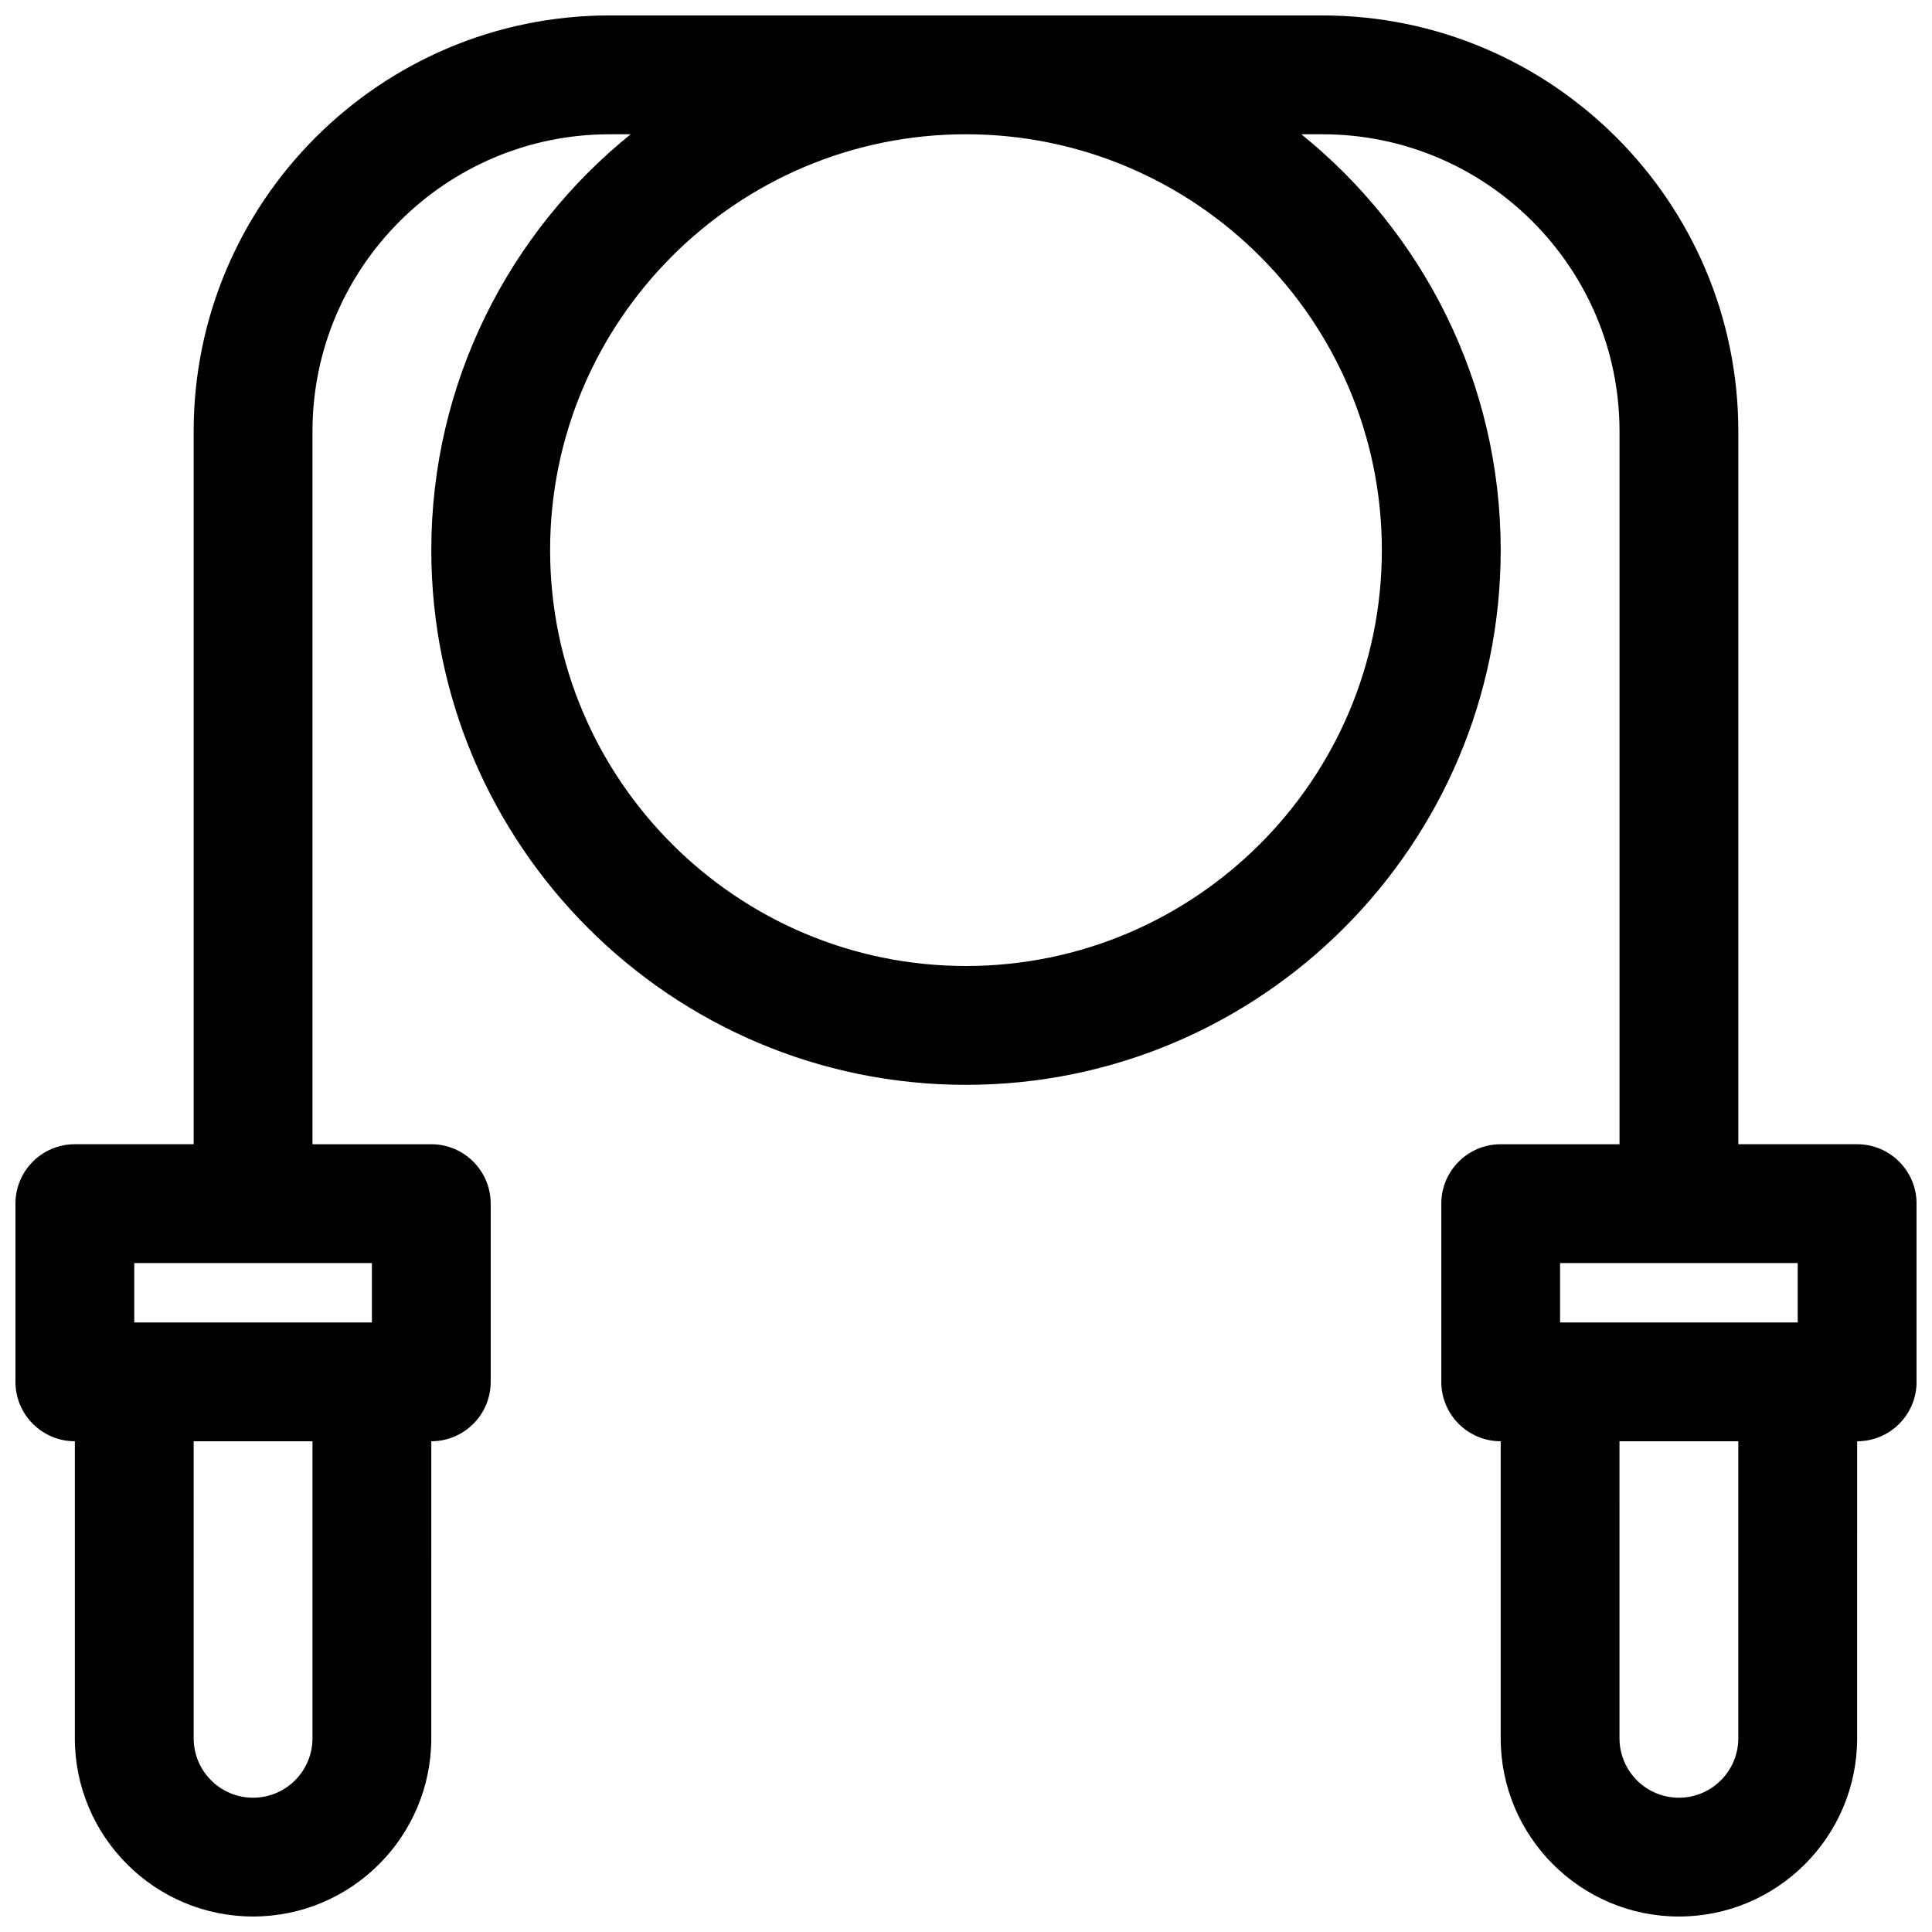 <?xml version="1.0" encoding="UTF-8"?>
<!-- Uploaded to: SVG Repo, www.svgrepo.com, Generator: SVG Repo Mixer Tools -->
<svg width="800px" height="800px" version="1.1" viewBox="144 144 512 512" xmlns="http://www.w3.org/2000/svg">
 <defs>
  <clipPath id="a">
   <path d="m148.09 148.09h503.81v503.81h-503.81z"/>
  </clipPath>
 </defs>
 <g clip-path="url(#a)">
  <path d="m636.16 447.23h-31.488v-188.93c0-60.773-49.438-110.21-110.21-110.21h-188.93c-60.773 0-110.21 49.438-110.21 110.21v188.93h-31.488c-8.691 0-15.742 7.055-15.742 15.742v47.23c0 8.691 7.055 15.742 15.742 15.742v78.719c0 26.047 21.184 47.23 47.23 47.23s47.23-21.184 47.23-47.23l0.004-78.715c8.691 0 15.742-7.055 15.742-15.742v-47.23c0-8.691-7.055-15.742-15.742-15.742h-31.488v-188.93c0-43.406 35.312-78.719 78.719-78.719h5.598c-32.172 26-52.828 65.715-52.828 110.21 0 78.129 63.566 141.7 141.7 141.7s141.7-63.566 141.7-141.7c0-44.492-20.656-84.207-52.828-110.21h5.598c43.406 0 78.719 35.312 78.719 78.719v188.93h-31.488c-8.691 0-15.742 7.055-15.742 15.742v47.23c0 8.691 7.055 15.742 15.742 15.742v78.719c0 26.047 21.184 47.23 47.23 47.23s47.23-21.184 47.23-47.23l0.008-78.715c8.691 0 15.742-7.055 15.742-15.742v-47.23c0-8.691-7.051-15.746-15.742-15.746zm-409.35 157.44c0 8.684-7.062 15.742-15.742 15.742-8.684 0-15.742-7.062-15.742-15.742l-0.004-78.723h31.488zm15.746-110.21h-62.977v-15.742h62.977zm267.65-204.67c0 60.773-49.438 110.21-110.21 110.21-60.773 0-110.21-49.438-110.21-110.21-0.004-60.77 49.434-110.21 110.21-110.21 60.77 0 110.21 49.438 110.21 110.21zm47.23 188.93h62.977v15.742h-62.977zm47.234 125.95c0 8.684-7.062 15.742-15.742 15.742-8.684 0-15.742-7.062-15.742-15.742l-0.004-78.723h31.488z"/>
 </g>
</svg>